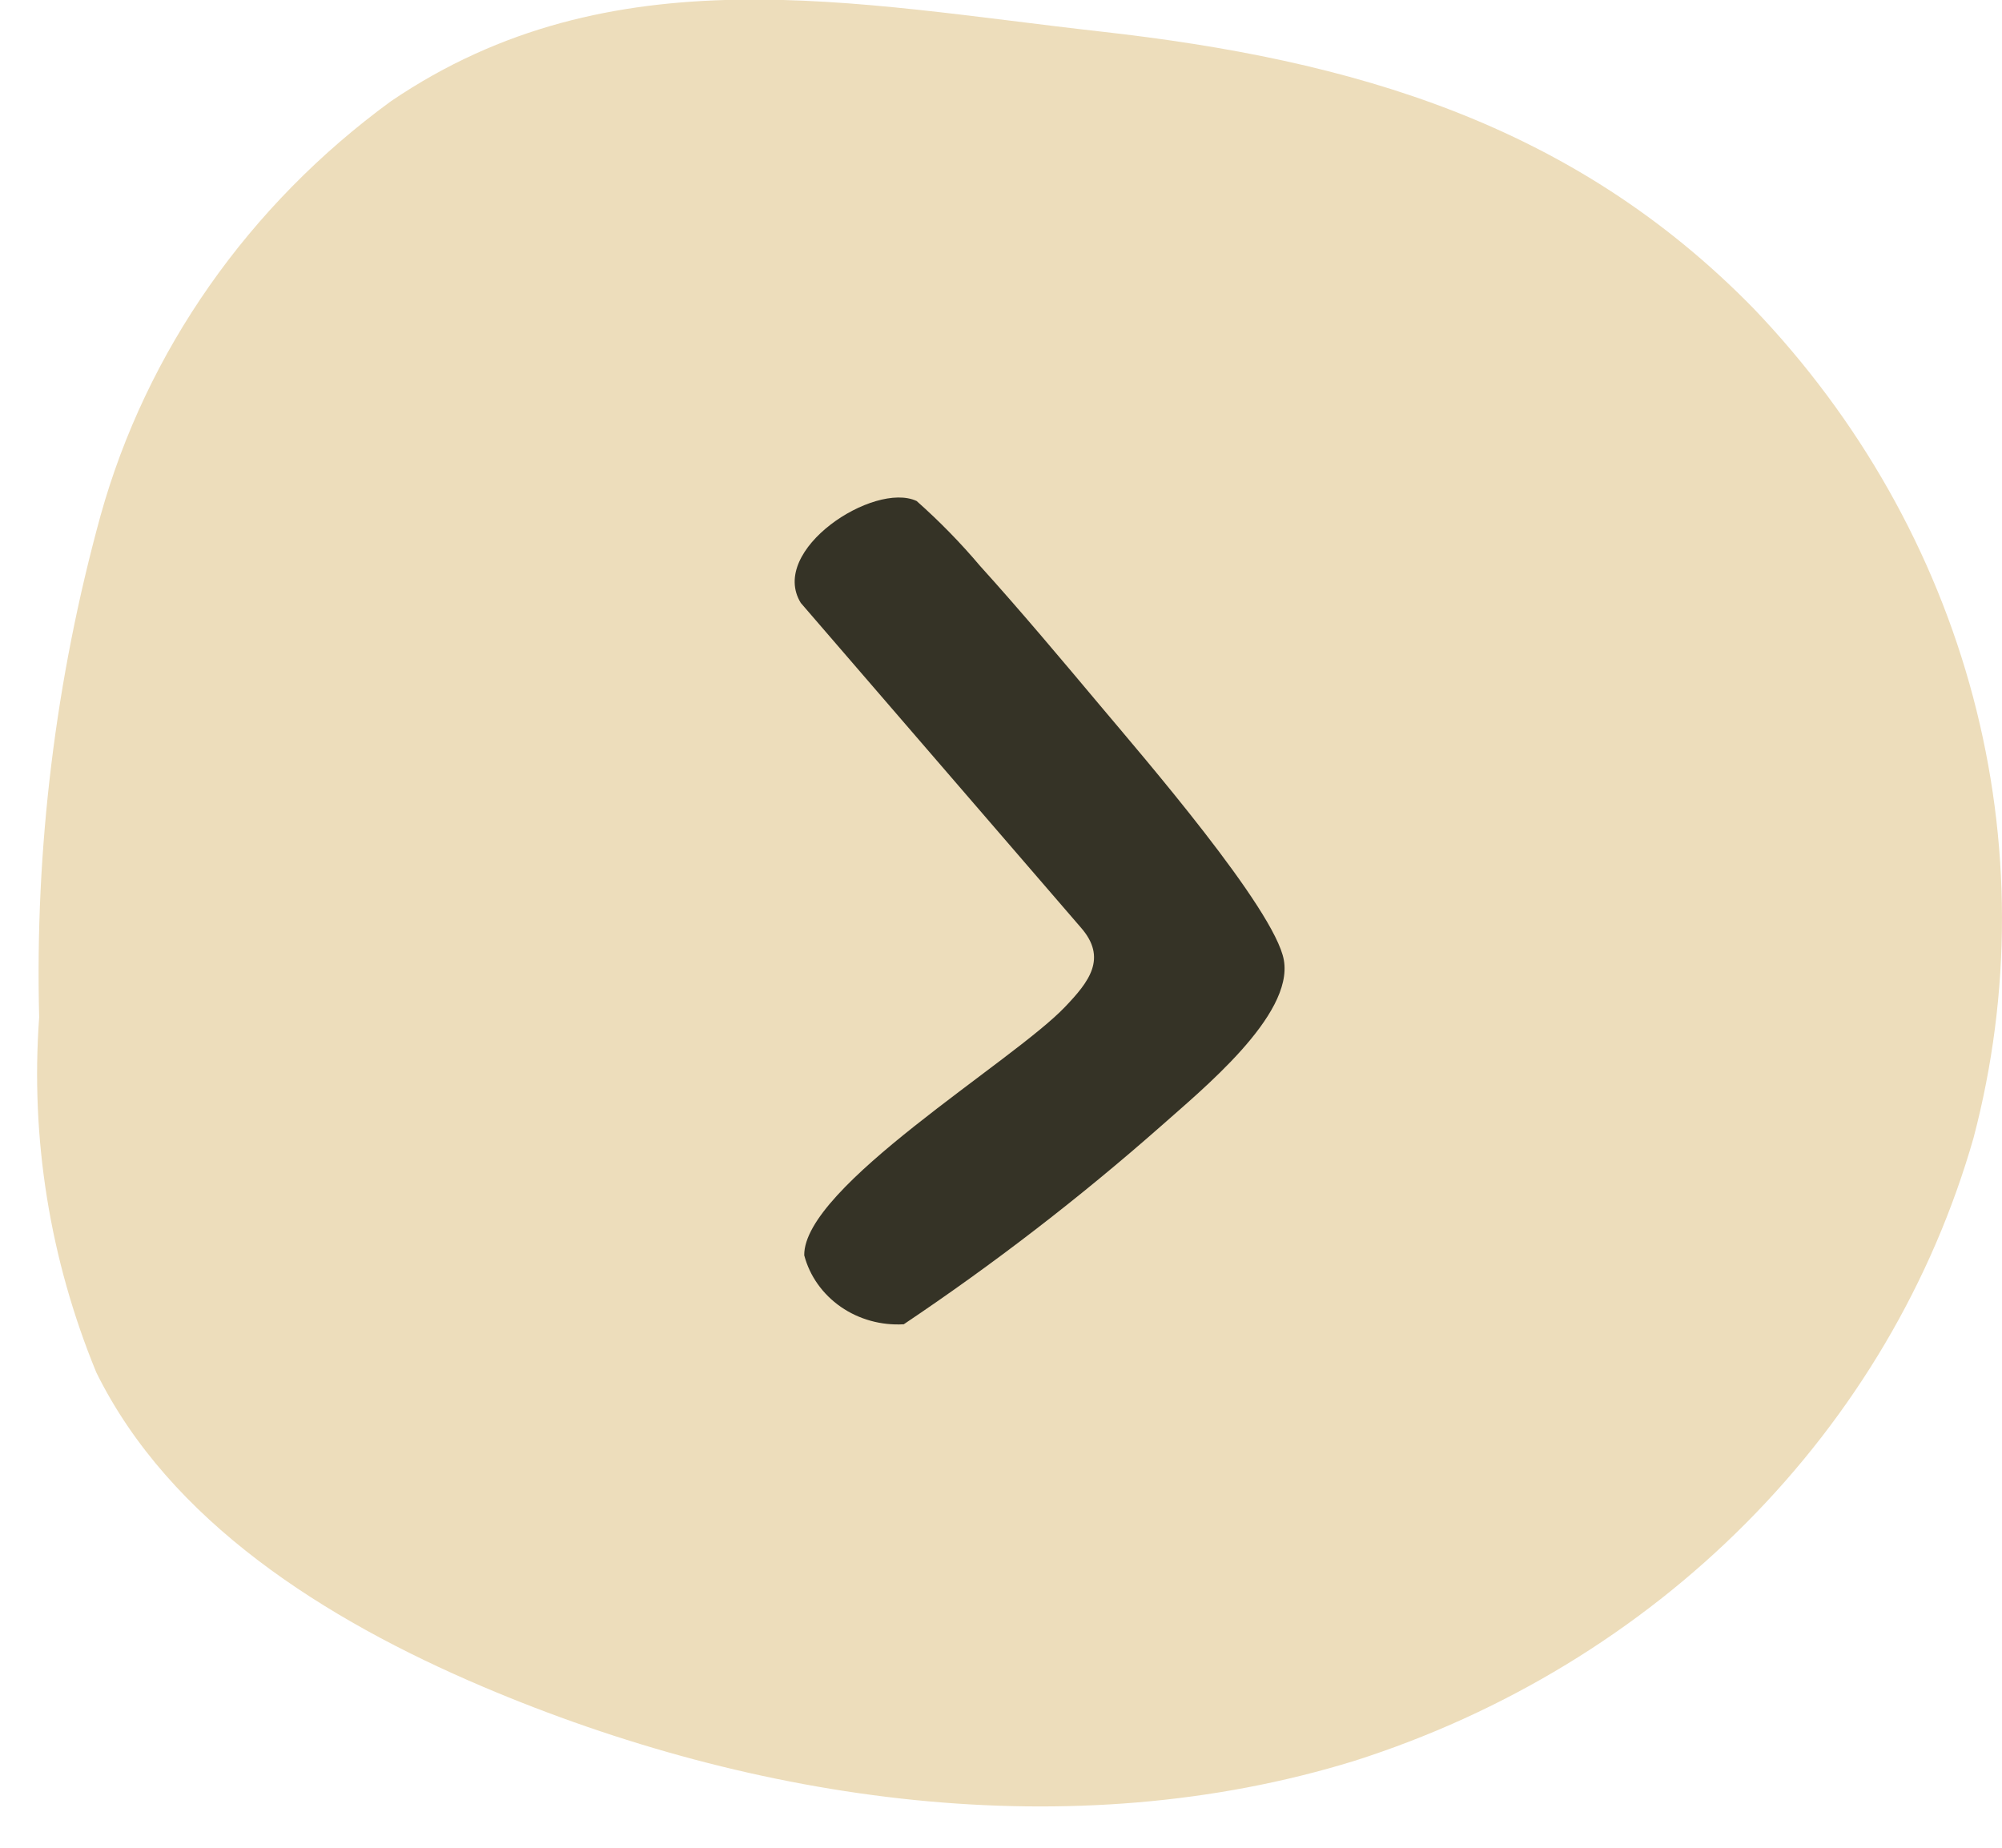 <svg width="39" height="36" viewBox="0 0 39 36" fill="none" xmlns="http://www.w3.org/2000/svg">
<g id="Group 5938">
<path id="Path 10333" d="M7.616 1.972C4.841 3.999 2.852 6.839 1.958 10.048C1.081 13.238 0.678 16.528 0.763 19.822C0.591 22.178 0.971 24.54 1.876 26.739C3.306 29.639 6.324 31.552 9.409 32.863C14.713 35.117 20.86 36.012 26.388 34.306C29.296 33.378 31.918 31.785 34.021 29.667C36.124 27.55 37.644 24.975 38.446 22.168C39.188 19.348 39.184 16.397 38.436 13.578C37.688 10.759 36.218 8.158 34.156 6.005C30.634 2.405 26.36 1.165 21.438 0.614C16.645 0.077 11.924 -0.953 7.616 1.972Z" fill="#EDDDBB"/>
<path id="Path 10332" d="M21.431 13.746C22.241 14.711 24.834 17.71 25.01 18.705C25.201 19.786 23.405 21.237 22.605 21.95C21.03 23.337 19.36 24.624 17.606 25.801C17.168 25.827 16.734 25.707 16.38 25.462C16.026 25.216 15.773 24.861 15.667 24.457C15.651 23.12 19.728 20.687 20.745 19.62C21.213 19.13 21.582 18.668 21.052 18.067L15.6 11.747C14.966 10.716 17.025 9.374 17.856 9.761C18.3 10.154 18.713 10.577 19.092 11.026C19.875 11.891 20.705 12.881 21.431 13.746Z" fill="#353326"/>
</g>
</svg>
